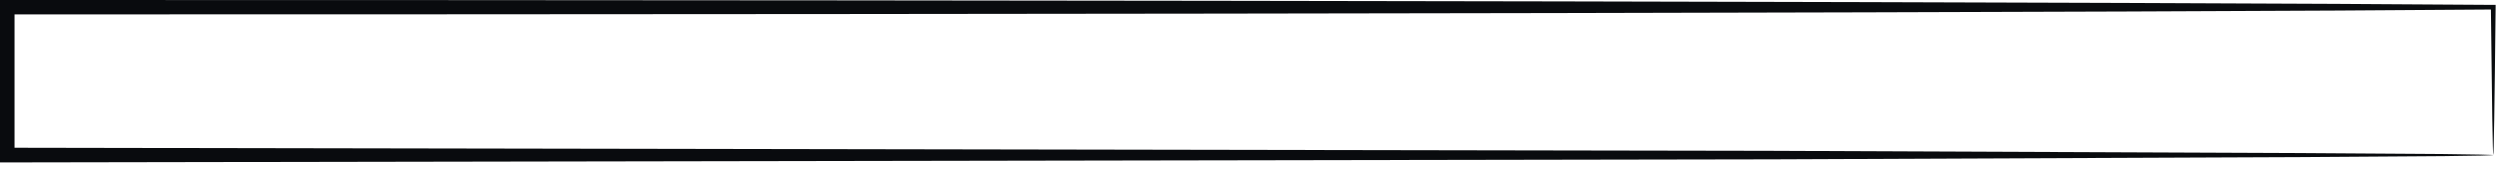 <?xml version="1.0" encoding="utf-8"?>
<svg xmlns="http://www.w3.org/2000/svg" fill="none" height="100%" overflow="visible" preserveAspectRatio="none" style="display: block;" viewBox="0 0 142 10" width="100%">
<path d="M141.617 8.804C141.609 8.796 141.601 8.613 141.593 8.264C141.585 7.907 141.577 7.383 141.561 6.692C141.545 5.303 141.522 3.215 141.482 0.405L141.617 0.54C122.342 0.707 66.359 0.818 0.421 0.818H0.413L0.826 0.405C0.826 3.279 0.826 6.137 0.826 8.804L0.413 8.391C39.757 8.463 74.996 8.518 100.416 8.566C113.157 8.621 123.43 8.661 130.527 8.693C134.083 8.717 136.838 8.74 138.719 8.748C139.656 8.764 140.371 8.772 140.863 8.78C141.101 8.788 141.283 8.788 141.418 8.796C141.545 8.796 141.617 8.804 141.617 8.804C141.625 8.812 141.569 8.812 141.45 8.82C141.323 8.82 141.149 8.828 140.926 8.836C140.45 8.844 139.751 8.852 138.838 8.867C136.981 8.883 134.258 8.899 130.741 8.923C123.66 8.955 113.419 8.994 100.725 9.05C75.234 9.098 39.884 9.153 0.413 9.225H0V8.812C0 6.152 0 3.295 0 0.413V0H0.413H0.421C66.359 0 122.334 0.119 141.617 0.278H141.752V0.405C141.72 3.247 141.696 5.359 141.672 6.772C141.657 7.454 141.649 7.962 141.641 8.312C141.633 8.653 141.625 8.812 141.617 8.804Z" fill="#090B0E" id="Vector"/>
</svg>